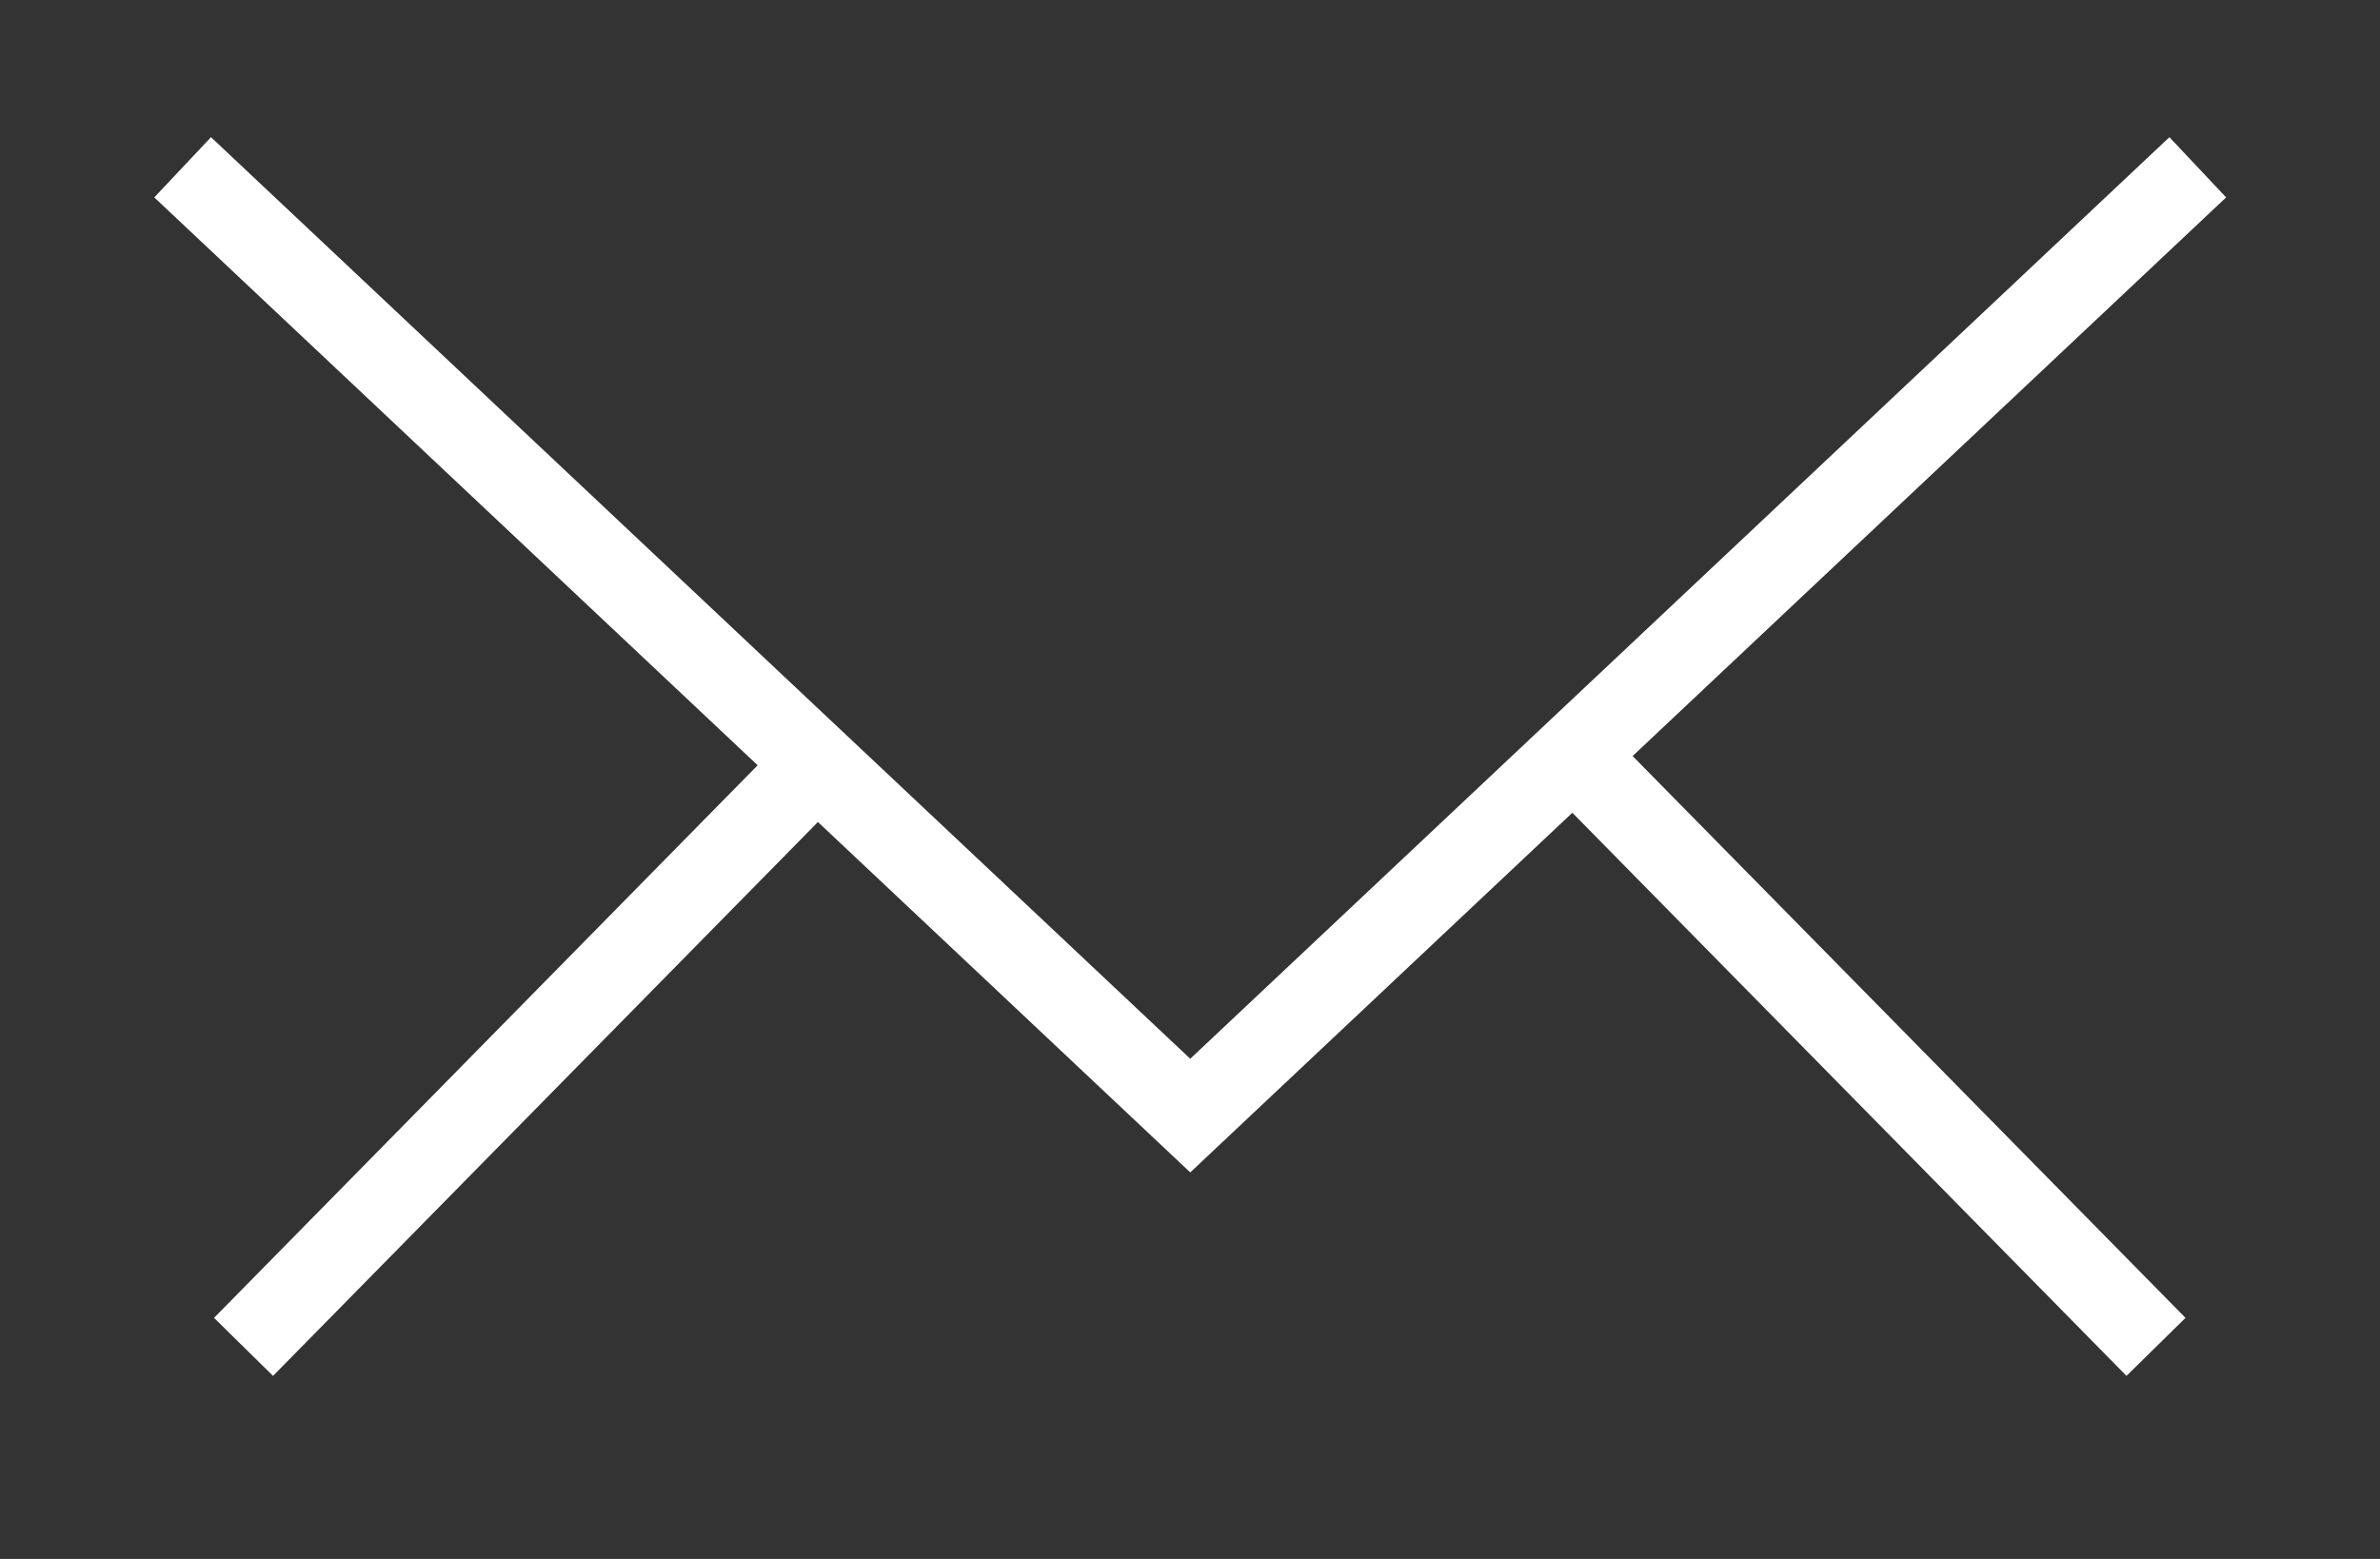 <svg xmlns="http://www.w3.org/2000/svg" width="29" height="19" viewBox="0 0 29 19"><g transform="translate(-870.297 -4300.032)"><rect width="29" height="19" transform="translate(870.297 4300.032)" fill="#333"/><path d="M884.8,4314.321l-12.623-11.883.691-.734,11.932,11.232,11.931-11.232.691.734Z" fill="#fff"/><path d="M6.993,7.827-.359.354.359-.354,7.712,7.12Z" transform="translate(889.215 4308.974)" fill="#fff"/><path d="M.359,7.751l-.719-.707,7.278-7.4.719.707Z" transform="translate(873.265 4309.05)" fill="#fff"/></g></svg>